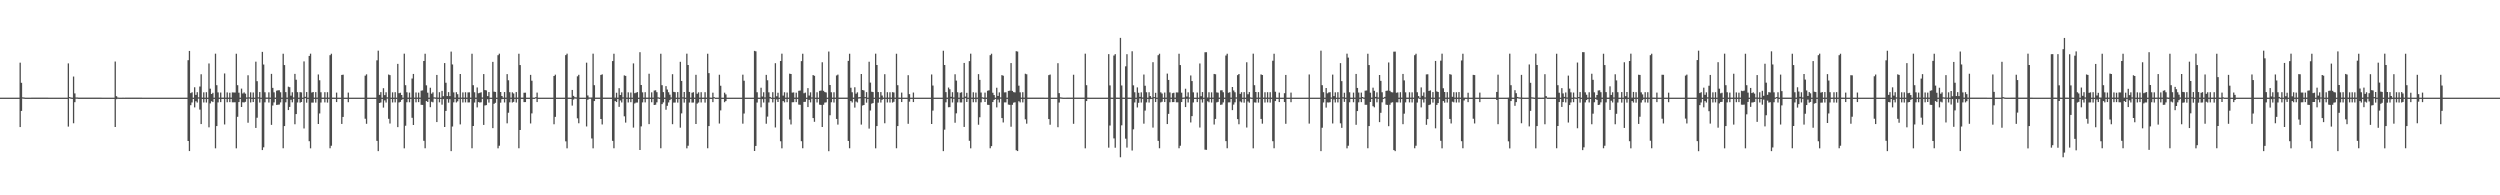 <?xml version="1.0" encoding="UTF-8"?>
<svg xmlns="http://www.w3.org/2000/svg" width="1920" height="150">
  <path d="M0 75.000h1v1.000H0zM1 75.000h1v1.000H1zM2 75.000h1v1.000H2zM3 75.000h1v1.000H3zM4 75.000h1v1.000H4zM5 75.000h1v1.000H5zM6 75.000h1v1.000H6zM7 75.000h1v1.000H7zM8 75.000h1v1.000H8zM9 75.000h1v1.000H9zM10 75.000h1v1.000H10zM11 75.000h1v1.000H11zM12 75.000h1v1.000H12zM13 75.000h1v1.000H13zM14 75.000h1v1.000H14zM15 48.135h1v49.452H15zM16 63.616h1v21.582H16zM17 74.750h1v1.000H17zM18 74.861h1v1.000H18zM19 74.989h1v1.000H19zM20 74.986h1v1.000H20zM21 74.985h1v1.000H21zM22 74.985h1v1.000H22zM23 74.984h1v1.000H23zM24 74.983h1v1.000H24zM25 74.982h1v1.000H25zM26 74.981h1v1.000H26zM27 74.981h1v1.000H27zM28 74.981h1v1.000H28zM29 74.979h1v1.000H29zM30 74.982h1v1.000H30zM31 74.981h1v1.000H31zM32 74.975h1v1.000H32zM33 74.981h1v1.000H33zM34 74.979h1v1.000H34zM35 74.980h1v1.000H35zM36 74.979h1v1.000H36zM37 75.000h1v1.000H37zM38 75.000h1v1.000H38zM39 75.000h1v1.000H39zM40 75.000h1v1.000H40zM41 75.000h1v1.000H41zM42 75.000h1v1.000H42zM43 75.000h1v1.000H43zM44 75.000h1v1.000H44zM45 75.000h1v1.000H45zM46 75.000h1v1.000H46zM47 75.000h1v1.000H47zM48 75.000h1v1.000H48zM49 75.000h1v1.000H49zM50 75.000h1v1.000H50zM51 75.000h1v1.000H51zM52 48.688h1v48.530H52zM53 74.530h1v1.000H53zM54 74.859h1v1.000H54zM55 74.989h1v1.000H55zM56 58.785h1v35.888H56zM57 71.745h1v6.753H57zM58 74.838h1v1.000H58zM59 74.872h1v1.000H59zM60 74.983h1v1.000H60zM61 74.980h1v1.000H61zM62 74.978h1v1.000H62zM63 74.977h1v1.000H63zM64 74.981h1v1.000H64zM65 74.969h1v1.000H65zM66 74.975h1v1.000H66zM67 74.978h1v1.000H67zM68 74.971h1v1.000H68zM69 74.971h1v1.000H69zM70 74.973h1v1.000H70zM71 74.974h1v1.000H71zM72 74.971h1v1.000H72zM73 74.983h1v1.000H73zM74 74.981h1v1.000H74zM75 74.981h1v1.000H75zM76 74.982h1v1.000H76zM77 74.982h1v1.000H77zM78 75.000h1v1.000H78zM79 75.000h1v1.000H79zM80 75.000h1v1.000H80zM81 75.000h1v1.000H81zM82 75.000h1v1.000H82zM83 75.000h1v1.000H83zM84 75.000h1v1.000H84zM85 75.000h1v1.000H85zM86 75.000h1v1.000H86zM87 75.000h1v1.000H87zM88 47.251h1v50.308H88zM89 73.900h1v2.296H89zM90 74.857h1v1.000H90zM91 74.988h1v1.000H91zM92 74.987h1v1.000H92zM93 74.986h1v1.000H93zM94 74.983h1v1.000H94zM95 74.985h1v1.000H95zM96 74.982h1v1.000H96zM97 74.981h1v1.000H97zM98 74.980h1v1.000H98zM99 74.981h1v1.000H99zM100 74.981h1v1.000H100zM101 74.979h1v1.000H101zM102 74.981h1v1.000H102zM103 74.981h1v1.000H103zM104 74.973h1v1.000H104zM105 74.978h1v1.000H105zM106 74.979h1v1.000H106zM107 74.980h1v1.000H107zM108 74.976h1v1.000H108zM109 75.000h1v1.000H109zM110 75.000h1v1.000H110zM111 75.000h1v1.000H111zM112 75.000h1v1.000H112zM113 75.000h1v1.000H113zM114 75.000h1v1.000H114zM115 75.000h1v1.000H115zM116 75.000h1v1.000H116zM117 75.000h1v1.000H117zM118 75.000h1v1.000H118zM119 75.000h1v1.000H119zM120 75.000h1v1.000H120zM121 75.000h1v1.000H121zM122 75.000h1v1.000H122zM123 75.000h1v1.000H123zM124 75.000h1v1.000H124zM125 75.000h1v1.000H125zM126 75.000h1v1.000H126zM127 75.000h1v1.000H127zM128 75.000h1v1.000H128zM129 75.000h1v1.000H129zM130 75.000h1v1.000H130zM131 75.000h1v1.000H131zM132 75.000h1v1.000H132zM133 75.000h1v1.000H133zM134 75.000h1v1.000H134zM135 75.000h1v1.000H135zM136 75.000h1v1.000H136zM137 75.000h1v1.000H137zM138 75.000h1v1.000H138zM139 75.000h1v1.000H139zM140 75.000h1v1.000H140zM141 75.000h1v1.000H141zM142 75.000h1v1.000H142zM143 75.000h1v1.000H143zM144 46.256h1v62.054H144zM145 39.106h1v76.914H145zM146 71.518h1v9.265H146zM147 70.870h1v7.844H147zM148 74.995h1v1.000H148zM149 66.995h1v15.505H149zM150 72.875h1v4.874H150zM151 70.823h1v7.913H151zM152 74.768h1v1.000H152zM153 66.464h1v17.685H153zM154 57.012h1v38.268H154zM155 74.981h1v1.000H155zM156 70.888h1v7.783H156zM157 74.998h1v1.000H157zM158 70.833h1v7.899H158zM159 74.998h1v1.000H159zM160 48.755h1v49.041H160zM161 68.106h1v11.294H161zM162 72.169h1v5.607H162zM163 71.280h1v7.091H163zM164 74.989h1v1.000H164zM165 41.225h1v72.696H165zM166 65.449h1v31.357H166zM167 70.956h1v7.691H167zM168 74.975h1v1.000H168zM169 71.044h1v7.390H169zM170 74.981h1v1.000H170zM171 74.982h1v1.000H171zM172 56.415h1v39.186H172zM173 74.981h1v1.000H173zM174 70.955h1v7.564H174zM175 74.981h1v1.000H175zM176 71.218h1v7.229H176zM177 74.980h1v1.000H177zM178 70.967h1v7.605H178zM179 71.032h1v7.577H179zM180 71.054h1v7.493H180zM181 41.248h1v72.649H181zM182 65.447h1v24.257H182zM183 71.155h1v7.215H183zM184 74.990h1v1.000H184zM185 68.062h1v14.115H185zM186 71.768h1v6.796H186zM187 70.950h1v7.742H187zM188 71.931h1v6.260H188zM189 74.876h1v1.000H189zM190 57.812h1v36.435H190zM191 74.728h1v1.000H191zM192 70.910h1v7.801H192zM193 74.998h1v1.000H193zM194 71.038h1v7.366H194zM195 74.998h1v1.000H195zM196 47.364h1v50.890H196zM197 62.355h1v28.069H197zM198 74.746h1v1.000H198zM199 70.699h1v8.028H199zM200 74.988h1v1.000H200zM201 39.826h1v75.437H201zM202 49.538h1v63.619H202zM203 70.878h1v7.702H203zM204 74.918h1v1.000H204zM205 74.911h1v1.000H205zM206 70.898h1v7.837H206zM207 74.977h1v1.000H207zM208 56.734h1v39.164H208zM209 67.465h1v13.596H209zM210 70.935h1v7.690H210zM211 74.971h1v1.000H211zM212 69.628h1v10.944H212zM213 69.344h1v11.102H213zM214 69.334h1v10.951H214zM215 70.859h1v7.781H215zM216 74.976h1v1.000H216zM217 41.254h1v72.629H217zM218 49.947h1v46.853H218zM219 70.775h1v7.816H219zM220 74.969h1v1.000H220zM221 66.543h1v17.987H221zM222 66.964h1v15.183H222zM223 73.478h1v3.125H223zM224 70.857h1v7.734H224zM225 74.865h1v1.000H225zM226 56.713h1v38.722H226zM227 61.253h1v26.335H227zM228 70.794h1v7.875H228zM229 74.998h1v1.000H229zM230 70.776h1v8.074H230zM231 70.967h1v7.392H231zM232 74.998h1v1.000H232zM233 47.173h1v51.485H233zM234 74.354h1v1.117H234zM235 70.731h1v8.133H235zM236 74.988h1v1.000H236zM237 42.948h1v65.485H237zM238 41.233h1v72.678H238zM239 71.048h1v7.773H239zM240 70.666h1v8.134H240zM241 74.982h1v1.000H241zM242 70.758h1v8.050H242zM243 74.979h1v1.000H243zM244 57.200h1v38.056H244zM245 61.643h1v25.483H245zM246 70.882h1v7.860H246zM247 74.980h1v1.000H247zM248 74.980h1v1.000H248zM249 70.814h1v7.824H249zM250 74.980h1v1.000H250zM251 70.818h1v8.004H251zM252 74.977h1v1.000H252zM253 42.399h1v71.476H253zM254 41.255h1v70.668H254zM255 74.972h1v1.000H255zM256 74.976h1v1.000H256zM257 75.000h1v1.000H257zM258 71.118h1v7.261H258zM259 75.000h1v1.000H259zM260 75.000h1v1.000H260zM261 74.999h1v1.000H261zM262 57.526h1v37.680H262zM263 57.357h1v32.449H263zM264 74.998h1v1.000H264zM265 74.998h1v1.000H265zM266 74.998h1v1.000H266zM267 71.100h1v7.369H267zM268 74.998h1v1.000H268zM269 74.998h1v1.000H269zM270 74.998h1v1.000H270zM271 74.998h1v1.000H271zM272 74.998h1v1.000H272zM273 74.998h1v1.000H273zM274 75.000h1v1.000H274zM275 75.000h1v1.000H275zM276 75.000h1v1.000H276zM277 75.000h1v1.000H277zM278 75.000h1v1.000H278zM279 75.000h1v1.000H279zM280 58.106h1v33.095H280zM281 57.107h1v37.970H281zM282 74.998h1v1.000H282zM283 74.998h1v1.000H283zM284 74.998h1v1.000H284zM285 74.998h1v1.000H285zM286 74.998h1v1.000H286zM287 74.998h1v1.000H287zM288 74.998h1v1.000H288zM289 46.321h1v61.868H289zM290 38.912h1v77.168H290zM291 72.879h1v6.232H291zM292 70.782h1v7.894H292zM293 74.997h1v1.000H293zM294 67.722h1v14.912H294zM295 73.038h1v4.071H295zM296 70.851h1v7.909H296zM297 74.772h1v1.000H297zM298 57.222h1v34.002H298zM299 57.684h1v37.174H299zM300 74.987h1v1.000H300zM301 70.889h1v7.818H301zM302 74.998h1v1.000H302zM303 70.802h1v7.822H303zM304 74.998h1v1.000H304zM305 49.053h1v48.594H305zM306 71.583h1v7.086H306zM307 71.224h1v7.024H307zM308 72.947h1v3.753H308zM309 74.988h1v1.000H309zM310 41.223h1v72.702H310zM311 65.443h1v31.107H311zM312 70.855h1v7.710H312zM313 74.976h1v1.000H313zM314 71.132h1v7.393H314zM315 74.981h1v1.000H315zM316 60.339h1v30.154H316zM317 56.799h1v39.180H317zM318 74.979h1v1.000H318zM319 71.022h1v7.553H319zM320 74.981h1v1.000H320zM321 71.140h1v7.294H321zM322 74.979h1v1.000H322zM323 69.654h1v10.830H323zM324 69.440h1v11.131H324zM325 46.842h1v61.275H325zM326 41.250h1v72.636H326zM327 65.527h1v12.076H327zM328 71.150h1v7.160H328zM329 74.993h1v1.000H329zM330 67.401h1v14.910H330zM331 71.945h1v6.209H331zM332 70.905h1v7.682H332zM333 74.736h1v1.000H333zM334 74.865h1v1.000H334zM335 57.573h1v36.177H335zM336 74.973h1v1.000H336zM337 70.833h1v7.776H337zM338 74.998h1v1.000H338zM339 69.788h1v10.596H339zM340 73.901h1v2.224H340zM341 48.416h1v49.141H341zM342 63.533h1v21.665H342zM343 73.759h1v2.342H343zM344 70.763h1v8.073H344zM345 73.812h1v2.371H345zM346 39.619h1v76.464H346zM347 49.517h1v47.668H347zM348 70.939h1v7.673H348zM349 74.969h1v1.000H349zM350 70.817h1v7.901H350zM351 72.345h1v5.457H351zM352 74.979h1v1.000H352zM353 56.821h1v38.736H353zM354 74.938h1v1.000H354zM355 70.943h1v7.729H355zM356 74.971h1v1.000H356zM357 70.854h1v7.777H357zM358 74.972h1v1.000H358zM359 70.949h1v7.766H359zM360 70.912h1v7.723H360zM361 74.975h1v1.000H361zM362 41.252h1v72.621H362zM363 65.452h1v31.335H363zM364 70.867h1v7.857H364zM365 74.972h1v1.000H365zM366 67.174h1v15.289H366zM367 71.650h1v6.732H367zM368 71.292h1v7.435H368zM369 70.866h1v7.671H369zM370 74.861h1v1.000H370zM371 56.906h1v39.027H371zM372 69.184h1v11.829H372zM373 69.446h1v11.275H373zM374 73.836h1v2.383H374zM375 70.686h1v8.125H375zM376 74.997h1v1.000H376zM377 74.997h1v1.000H377zM378 47.514h1v50.878H378zM379 70.392h1v9.321H379zM380 70.624h1v8.350H380zM381 74.984h1v1.000H381zM382 42.403h1v71.492H382zM383 41.240h1v70.703H383zM384 70.671h1v8.183H384zM385 73.726h1v2.467H385zM386 74.983h1v1.000H386zM387 70.730h1v7.964H387zM388 74.979h1v1.000H388zM389 56.912h1v37.820H389zM390 61.650h1v24.924H390zM391 70.794h1v7.809H391zM392 74.979h1v1.000H392zM393 70.895h1v7.853H393zM394 71.797h1v6.462H394zM395 74.979h1v1.000H395zM396 70.710h1v8.035H396zM397 74.979h1v1.000H397zM398 41.255h1v72.631H398zM399 49.948h1v49.907H399zM400 74.972h1v1.000H400zM401 74.980h1v1.000H401zM402 71.224h1v7.207H402zM403 71.185h1v7.218H403zM404 75.000h1v1.000H404zM405 74.999h1v1.000H405zM406 74.999h1v1.000H406zM407 57.490h1v37.325H407zM408 62.025h1v25.042H408zM409 74.998h1v1.000H409zM410 74.998h1v1.000H410zM411 74.591h1v1.000H411zM412 71.094h1v7.313H412zM413 74.998h1v1.000H413zM414 74.998h1v1.000H414zM415 74.998h1v1.000H415zM416 74.998h1v1.000H416zM417 74.998h1v1.000H417zM418 75.000h1v1.000H418zM419 75.000h1v1.000H419zM420 75.000h1v1.000H420zM421 75.000h1v1.000H421zM422 75.000h1v1.000H422zM423 75.000h1v1.000H423zM424 75.000h1v1.000H424zM425 58.385h1v37.056H425zM426 57.346h1v32.409H426zM427 74.998h1v1.000H427zM428 74.998h1v1.000H428zM429 74.998h1v1.000H429zM430 74.998h1v1.000H430zM431 74.998h1v1.000H431zM432 74.998h1v1.000H432zM433 74.998h1v1.000H433zM434 42.325h1v66.210H434zM435 41.211h1v72.730H435zM436 74.972h1v1.000H436zM437 74.974h1v1.000H437zM438 74.999h1v1.000H438zM439 69.093h1v11.991H439zM440 73.645h1v2.809H440zM441 74.665h1v1.000H441zM442 74.825h1v1.000H442zM443 58.622h1v32.278H443zM444 57.472h1v37.187H444zM445 74.988h1v1.000H445zM446 74.995h1v1.000H446zM447 74.998h1v1.000H447zM448 74.998h1v1.000H448zM449 74.998h1v1.000H449zM450 48.105h1v49.010H450zM451 73.292h1v3.284H451zM452 74.858h1v1.000H452zM453 74.883h1v1.000H453zM454 74.864h1v31.498H454zM455 41.219h1v72.716H455zM456 65.442h1v12.171H456zM457 74.958h1v1.000H457zM458 74.982h1v1.000H458zM459 74.981h1v1.000H459zM460 74.980h1v1.000H460zM461 57.564h1v33.831H461zM462 57.067h1v38.527H462zM463 74.981h1v1.000H463zM464 74.981h1v1.000H464zM465 74.982h1v1.000H465zM466 74.976h1v1.000H466zM467 74.980h1v1.000H467zM468 74.979h1v1.000H468zM469 74.978h1v1.000H469zM470 46.890h1v61.306H470zM471 41.248h1v72.640H471zM472 74.973h1v2.634H472zM473 71.200h1v7.193H473zM474 74.996h1v1.000H474zM475 67.719h1v14.355H475zM476 72.963h1v4.204H476zM477 70.920h1v7.775H477zM478 74.767h1v1.000H478zM479 57.924h1v31.396H479zM480 58.264h1v35.902H480zM481 74.983h1v1.000H481zM482 70.934h1v7.774H482zM483 74.998h1v1.000H483zM484 71.041h1v7.430H484zM485 74.998h1v1.000H485zM486 48.674h1v49.316H486zM487 71.555h1v7.904H487zM488 71.176h1v7.639H488zM489 70.725h1v8.016H489zM490 74.987h1v1.000H490zM491 40.075h1v75.147H491zM492 65.260h1v31.817H492zM493 70.912h1v7.706H493zM494 74.977h1v1.000H494zM495 70.817h1v7.837H495zM496 74.981h1v1.000H496zM497 74.975h1v1.000H497zM498 56.608h1v38.708H498zM499 74.977h1v1.000H499zM500 70.889h1v7.675H500zM501 74.976h1v1.000H501zM502 69.542h1v11.116H502zM503 69.329h1v11.120H503zM504 70.825h1v7.779H504zM505 74.741h1v1.000H505zM506 74.974h1v1.000H506zM507 41.251h1v72.625H507zM508 65.450h1v14.530H508zM509 70.766h1v7.874H509zM510 74.976h1v1.000H510zM511 66.157h1v18.119H511zM512 68.742h1v12.528H512zM513 70.864h1v7.832H513zM514 72.720h1v4.134H514zM515 74.872h1v1.000H515zM516 56.994h1v38.411H516zM517 70.559h1v8.248H517zM518 70.816h1v7.906H518zM519 74.998h1v1.000H519zM520 70.706h1v8.077H520zM521 74.997h1v1.000H521zM522 47.455h1v50.579H522zM523 62.137h1v24.957H523zM524 74.744h1v1.000H524zM525 70.677h1v8.115H525zM526 74.988h1v1.000H526zM527 41.235h1v72.673H527zM528 49.936h1v62.002H528zM529 70.613h1v8.107H529zM530 74.968h1v1.000H530zM531 71.236h1v7.582H531zM532 70.818h1v7.933H532zM533 74.980h1v1.000H533zM534 57.427h1v37.792H534zM535 71.995h1v7.553H535zM536 70.901h1v7.840H536zM537 74.981h1v1.000H537zM538 70.801h1v7.884H538zM539 74.974h1v1.000H539zM540 74.978h1v1.000H540zM541 70.823h1v7.987H541zM542 74.980h1v1.000H542zM543 41.256h1v72.620H543zM544 56.156h1v40.642H544zM545 74.972h1v1.000H545zM546 74.984h1v1.000H546zM547 71.157h1v7.289H547zM548 74.595h1v1.000H548zM549 75.000h1v1.000H549zM550 75.000h1v1.000H550zM551 75.000h1v1.000H551zM552 57.415h1v37.447H552zM553 65.826h1v18.937H553zM554 74.998h1v1.000H554zM555 74.998h1v1.000H555zM556 71.146h1v7.347H556zM557 72.511h1v5.115H557zM558 74.998h1v1.000H558zM559 74.998h1v1.000H559zM560 74.998h1v1.000H560zM561 74.998h1v1.000H561zM562 74.998h1v1.000H562zM563 75.000h1v1.000H563zM564 75.000h1v1.000H564zM565 75.000h1v1.000H565zM566 75.000h1v1.000H566zM567 75.000h1v1.000H567zM568 75.000h1v1.000H568zM569 75.000h1v1.000H569zM570 57.361h1v37.624H570zM571 62.001h1v25.198H571zM572 74.998h1v1.000H572zM573 74.998h1v1.000H573zM574 74.998h1v1.000H574zM575 74.998h1v1.000H575zM576 74.999h1v1.000H576zM577 74.998h1v1.000H577zM578 74.998h1v1.000H578zM579 39.073h1v76.891H579zM580 39.438h1v72.614H580zM581 70.854h1v7.865H581zM582 74.977h1v1.000H582zM583 75.000h1v1.000H583zM584 67.357h1v15.085H584zM585 74.136h1v2.015H585zM586 70.852h1v7.920H586zM587 74.820h1v1.000H587zM588 57.486h1v37.523H588zM589 61.625h1v27.926H589zM590 70.935h1v7.779H590zM591 74.437h1v1.183H591zM592 74.998h1v1.000H592zM593 70.795h1v7.866H593zM594 74.998h1v1.000H594zM595 48.531h1v49.372H595zM596 73.918h1v2.400H596zM597 71.236h1v7.101H597zM598 74.989h1v1.000H598zM599 46.846h1v61.636H599zM600 41.230h1v72.693H600zM601 73.414h1v4.192H601zM602 70.878h1v7.739H602zM603 74.983h1v1.000H603zM604 71.075h1v7.392H604zM605 74.979h1v1.000H605zM606 56.552h1v35.233H606zM607 56.842h1v38.751H607zM608 71.116h1v7.405H608zM609 70.973h1v7.514H609zM610 74.982h1v1.000H610zM611 71.184h1v7.275H611zM612 74.981h1v1.000H612zM613 69.724h1v10.629H613zM614 69.508h1v10.999H614zM615 46.936h1v61.481H615zM616 41.251h1v72.636H616zM617 71.625h1v6.668H617zM618 71.133h1v7.067H618zM619 74.997h1v1.000H619zM620 67.680h1v14.560H620zM621 73.393h1v3.326H621zM622 70.896h1v7.747H622zM623 74.799h1v1.000H623zM624 57.660h1v33.000H624zM625 58.219h1v35.330H625zM626 74.986h1v1.000H626zM627 70.845h1v7.825H627zM628 74.998h1v1.000H628zM629 69.762h1v10.605H629zM630 69.548h1v11.042H630zM631 47.833h1v49.691H631zM632 69.722h1v10.698H632zM633 70.730h1v8.049H633zM634 71.016h1v7.583H634zM635 74.988h1v1.000H635zM636 39.594h1v76.514H636zM637 65.261h1v23.270H637zM638 70.885h1v7.654H638zM639 74.977h1v1.000H639zM640 70.865h1v7.875H640zM641 74.980h1v1.000H641zM642 57.953h1v33.378H642zM643 57.313h1v38.365H643zM644 74.979h1v1.000H644zM645 74.968h1v1.000H645zM646 74.976h1v1.000H646zM647 74.975h1v1.000H647zM648 74.973h1v1.000H648zM649 74.973h1v1.000H649zM650 74.975h1v1.000H650zM651 46.729h1v61.517H651zM652 41.251h1v72.615H652zM653 67.399h1v10.210H653zM654 70.840h1v7.847H654zM655 74.979h1v1.000H655zM656 67.005h1v15.615H656zM657 71.941h1v6.044H657zM658 70.909h1v7.783H658zM659 74.724h1v1.000H659zM660 74.563h1v1.000H660zM661 56.820h1v38.871H661zM662 69.128h1v11.916H662zM663 69.473h1v11.165H663zM664 74.540h1v1.000H664zM665 70.758h1v8.097H665zM666 74.997h1v1.000H666zM667 47.415h1v51.328H667zM668 63.442h1v21.427H668zM669 70.471h1v9.150H669zM670 70.701h1v8.436H670zM671 74.988h1v1.000H671zM672 41.234h1v72.663H672zM673 49.944h1v46.856H673zM674 70.720h1v8.141H674zM675 74.970h1v1.000H675zM676 70.721h1v8.013H676zM677 73.355h1v3.235H677zM678 74.980h1v1.000H678zM679 56.988h1v37.659H679zM680 74.979h1v1.000H680zM681 70.814h1v7.892H681zM682 74.981h1v1.000H682zM683 70.884h1v7.842H683zM684 74.979h1v1.000H684zM685 70.734h1v8.063H685zM686 70.993h1v7.213H686zM687 74.980h1v1.000H687zM688 41.253h1v72.620H688zM689 65.453h1v31.341H689zM690 74.972h1v1.000H690zM691 74.989h1v1.000H691zM692 71.138h1v7.240H692zM693 74.999h1v1.000H693zM694 75.000h1v1.000H694zM695 74.999h1v1.000H695zM696 74.999h1v1.000H696zM697 57.729h1v37.351H697zM698 72.273h1v5.815H698zM699 74.998h1v1.000H699zM700 74.998h1v1.000H700zM701 71.078h1v7.312H701zM702 74.998h1v1.000H702zM703 74.998h1v1.000H703zM704 74.998h1v1.000H704zM705 74.998h1v1.000H705zM706 74.998h1v1.000H706zM707 74.998h1v1.000H707zM708 75.000h1v1.000H708zM709 75.000h1v1.000H709zM710 75.000h1v1.000H710zM711 75.000h1v1.000H711zM712 75.000h1v1.000H712zM713 75.000h1v1.000H713zM714 75.000h1v1.000H714zM715 57.207h1v38.014H715zM716 65.709h1v19.231H716zM717 74.998h1v1.000H717zM718 74.998h1v1.000H718zM719 74.998h1v1.000H719zM720 74.998h1v1.000H720zM721 74.998h1v1.000H721zM722 74.998h1v1.000H722zM723 74.998h1v1.000H723zM724 38.986h1v77.099H724zM725 49.927h1v49.643H725zM726 70.773h1v7.805H726zM727 74.980h1v1.000H727zM728 67.220h1v15.141H728zM729 68.558h1v13.698H729zM730 74.351h1v1.277H730zM731 70.811h1v7.882H731zM732 74.865h1v1.000H732zM733 57.053h1v37.207H733zM734 61.916h1v25.139H734zM735 70.837h1v7.814H735zM736 74.998h1v1.000H736zM737 71.231h1v7.484H737zM738 70.866h1v7.821H738zM739 74.998h1v1.000H739zM740 48.323h1v49.173H740zM741 74.213h1v1.257H741zM742 71.269h1v7.068H742zM743 74.988h1v1.000H743zM744 46.944h1v61.187H744zM745 41.229h1v72.693H745zM746 74.958h1v1.036H746zM747 70.871h1v7.688H747zM748 74.984h1v1.000H748zM749 71.119h1v7.416H749zM750 74.981h1v1.000H750zM751 56.932h1v38.883H751zM752 61.362h1v28.723H752zM753 71.058h1v7.547H753zM754 74.744h1v1.000H754zM755 74.982h1v1.000H755zM756 71.121h1v7.235H756zM757 74.981h1v1.000H757zM758 69.683h1v10.807H758zM759 69.370h1v11.239H759zM760 42.396h1v71.497H760zM761 41.250h1v70.956H761zM762 71.223h1v7.157H762zM763 73.022h1v3.677H763zM764 74.999h1v1.000H764zM765 67.368h1v15.100H765zM766 73.666h1v2.847H766zM767 70.971h1v7.698H767zM768 74.818h1v1.000H768zM769 57.721h1v32.946H769zM770 58.153h1v35.878H770zM771 70.977h1v7.666H771zM772 70.866h1v7.751H772zM773 74.998h1v1.000H773zM774 69.854h1v10.481H774zM775 69.653h1v10.892H775zM776 48.429h1v48.914H776zM777 69.782h1v10.686H777zM778 70.771h1v8.068H778zM779 70.963h1v7.596H779zM780 39.327h1v76.080H780zM781 39.595h1v76.439H781zM782 65.790h1v11.990H782zM783 70.930h1v7.708H783zM784 74.981h1v1.000H784zM785 70.796h1v7.836H785zM786 74.979h1v1.000H786zM787 56.625h1v35.022H787zM788 57.061h1v37.918H788zM789 74.977h1v1.000H789zM790 74.976h1v1.000H790zM791 74.973h1v1.000H791zM792 74.973h1v1.000H792zM793 74.972h1v1.000H793zM794 74.972h1v1.000H794zM795 74.977h1v1.000H795zM796 74.969h1v1.000H796zM797 74.978h1v1.000H797zM798 74.981h1v1.000H798zM799 74.981h1v1.000H799zM800 74.981h1v1.000H800zM801 74.982h1v1.000H801zM802 75.000h1v1.000H802zM803 75.000h1v1.000H803zM804 75.000h1v1.000H804zM805 57.712h1v33.732H805zM806 57.264h1v38.552H806zM807 74.998h1v1.000H807zM808 74.998h1v1.000H808zM809 74.998h1v1.000H809zM810 74.998h1v1.000H810zM811 74.998h1v1.000H811zM812 48.518h1v49.196H812zM813 71.525h1v7.206H813zM814 74.762h1v1.000H814zM815 74.857h1v1.000H815zM816 74.987h1v1.000H816zM817 74.986h1v1.000H817zM818 74.985h1v1.000H818zM819 74.983h1v1.000H819zM820 74.982h1v1.000H820zM821 74.983h1v1.000H821zM822 74.982h1v1.000H822zM823 74.958h1v1.000H823zM824 57.371h1v37.714H824zM825 74.979h1v1.000H825zM826 74.980h1v1.000H826zM827 74.980h1v1.000H827zM828 74.973h1v1.000H828zM829 74.978h1v1.000H829zM830 74.979h1v1.000H830zM831 74.980h1v1.000H831zM832 74.981h1v1.000H832zM833 41.207h1v72.736H833zM834 65.439h1v12.167H834zM835 74.972h1v1.000H835zM836 74.992h1v1.000H836zM837 75.000h1v1.000H837zM838 75.000h1v1.000H838zM839 75.000h1v1.000H839zM840 75.000h1v1.000H840zM841 75.000h1v1.000H841zM842 75.000h1v1.000H842zM843 75.000h1v1.000H843zM844 75.000h1v1.000H844zM845 75.000h1v1.000H845zM846 75.000h1v1.000H846zM847 75.000h1v1.000H847zM848 75.000h1v1.000H848zM849 75.000h1v1.000H849zM850 75.000h1v1.000H850zM851 41.563h1v71.831H851zM852 65.591h1v30.796H852zM853 74.973h1v1.000H853zM854 74.989h1v1.000H854zM855 42.675h1v63.617H855zM856 41.574h1v71.875H856zM857 74.973h1v1.000H857zM858 74.974h1v1.000H858zM859 74.999h1v1.000H859zM860 29.089h1v91.693H860zM861 65.612h1v30.667H861zM862 74.972h1v1.000H862zM863 74.987h1v1.000H863zM864 50.928h1v55.589H864zM865 41.650h1v71.728H865zM866 74.971h1v1.000H866zM867 74.972h1v1.000H867zM868 74.997h1v1.000H868zM869 39.351h1v76.256H869zM870 65.560h1v33.761H870zM871 70.871h1v7.841H871zM872 74.985h1v1.000H872zM873 67.122h1v15.405H873zM874 71.235h1v7.739H874zM875 74.403h1v1.216H875zM876 70.919h1v7.831H876zM877 74.868h1v1.000H877zM878 57.215h1v37.755H878zM879 65.840h1v19.104H879zM880 70.884h1v7.780H880zM881 74.998h1v1.000H881zM882 70.836h1v7.897H882zM883 73.789h1v2.363H883zM884 74.998h1v1.000H884zM885 47.745h1v50.270H885zM886 74.525h1v1.000H886zM887 71.273h1v7.093H887zM888 74.989h1v1.000H888zM889 42.406h1v65.803H889zM890 41.244h1v72.638H890zM891 70.926h1v7.717H891zM892 71.816h1v6.321H892zM893 74.984h1v1.000H893zM894 71.048h1v7.352H894zM895 74.980h1v1.000H895zM896 56.512h1v38.749H896zM897 61.404h1v26.058H897zM898 70.962h1v7.563H898zM899 74.981h1v1.000H899zM900 71.554h1v6.904H900zM901 71.211h1v7.194H901zM902 74.980h1v1.000H902zM903 70.956h1v7.635H903zM904 71.030h1v7.578H904zM905 41.263h1v72.602H905zM906 49.956h1v61.961H906zM907 71.158h1v7.214H907zM908 74.978h1v1.000H908zM909 74.871h1v1.000H909zM910 68.171h1v14.058H910zM911 74.142h1v1.789H911zM912 70.928h1v7.755H912zM913 74.838h1v1.000H913zM914 57.938h1v36.100H914zM915 62.252h1v26.955H915zM916 70.916h1v7.794H916zM917 74.997h1v1.000H917zM918 74.998h1v1.000H918zM919 71.048h1v7.374H919zM920 74.998h1v1.000H920zM921 48.725h1v49.236H921zM922 73.904h1v2.436H922zM923 70.699h1v8.034H923zM924 74.988h1v1.000H924zM925 40.161h1v74.763H925zM926 40.087h1v75.015H926zM927 74.861h1v2.917H927zM928 70.877h1v7.672H928zM929 74.986h1v1.000H929zM930 70.893h1v7.842H930zM931 74.980h1v1.000H931zM932 56.789h1v38.871H932zM933 57.026h1v34.323H933zM934 70.953h1v7.702H934zM935 71.188h1v7.048H935zM936 74.975h1v1.000H936zM937 69.371h1v11.155H937zM938 69.346h1v10.954H938zM939 70.862h1v7.767H939zM940 74.973h1v1.000H940zM941 42.632h1v65.755H941zM942 41.255h1v72.628H942zM943 71.203h1v7.424H943zM944 70.788h1v7.828H944zM945 74.982h1v1.000H945zM946 66.801h1v17.787H946zM947 69.477h1v10.837H947zM948 70.853h1v7.750H948zM949 74.786h1v1.000H949zM950 57.697h1v33.784H950zM951 56.843h1v38.571H951zM952 72.112h1v5.824H952zM953 70.793h1v7.845H953zM954 74.998h1v1.000H954zM955 70.778h1v8.069H955zM956 74.998h1v1.000H956zM957 47.822h1v50.099H957zM958 72.384h1v5.528H958zM959 70.712h1v8.153H959zM960 74.810h1v1.000H960zM961 74.988h1v1.000H961zM962 41.240h1v72.658H962zM963 65.438h1v13.203H963zM964 70.661h1v8.155H964zM965 74.980h1v1.000H965zM966 70.761h1v8.049H966zM967 74.979h1v1.000H967zM968 57.158h1v34.168H968zM969 57.606h1v37.392H969zM970 74.978h1v1.000H970zM971 70.852h1v7.889H971zM972 74.980h1v1.000H972zM973 70.810h1v7.821H973zM974 74.979h1v1.000H974zM975 70.787h1v8.031H975zM976 74.978h1v1.000H976zM977 46.659h1v61.792H977zM978 41.253h1v72.630H978zM979 70.474h1v7.133H979zM980 74.972h1v1.000H980zM981 74.995h1v1.000H981zM982 71.119h1v7.265H982zM983 74.999h1v1.000H983zM984 75.000h1v1.000H984zM985 75.000h1v1.000H985zM986 71.558h1v6.843H986zM987 57.525h1v37.579H987zM988 74.999h1v1.000H988zM989 74.998h1v1.000H989zM990 74.998h1v1.000H990zM991 71.101h1v7.370H991zM992 74.998h1v1.000H992zM993 74.998h1v1.000H993zM994 74.998h1v1.000H994zM995 74.998h1v1.000H995zM996 74.998h1v1.000H996zM997 74.998h1v1.000H997zM998 75.000h1v1.000H998zM999 75.000h1v1.000H999zM1000 75.000h1v1.000H1000zM1001 75.000h1v1.000H1001zM1002 75.000h1v1.000H1002zM1003 75.000h1v1.000H1003zM1004 75.000h1v1.000H1004zM1005 57.208h1v37.719H1005zM1006 74.995h1v1.000H1006zM1007 74.998h1v1.000H1007zM1008 74.998h1v1.000H1008zM1009 74.998h1v1.000H1009zM1010 74.998h1v1.000H1010zM1011 74.998h1v1.000H1011zM1012 74.998h1v1.000H1012zM1013 74.998h1v1.000H1013zM1014 38.917h1v77.164H1014zM1015 65.438h1v32.680H1015zM1016 70.785h1v7.895H1016zM1017 74.989h1v1.000H1017zM1018 67.578h1v15.047H1018zM1019 71.678h1v6.982H1019zM1020 70.957h1v7.788H1020zM1021 70.832h1v7.675H1021zM1022 74.870h1v1.000H1022zM1023 57.283h1v37.515H1023zM1024 73.811h1v2.534H1024zM1025 70.894h1v7.812H1025zM1026 74.998h1v1.000H1026zM1027 70.817h1v7.843H1027zM1028 74.998h1v1.000H1028zM1029 48.501h1v46.196H1029zM1030 62.293h1v35.928H1030zM1031 74.722h1v1.000H1031zM1032 71.227h1v7.027H1032zM1033 74.988h1v1.000H1033zM1034 41.229h1v72.692H1034zM1035 44.249h1v67.694H1035zM1036 70.854h1v7.680H1036zM1037 74.968h1v1.000H1037zM1038 74.984h1v1.000H1038zM1039 71.131h1v7.397H1039zM1040 74.981h1v1.000H1040zM1041 56.801h1v39.063H1041zM1042 67.524h1v17.792H1042zM1043 71.052h1v7.541H1043zM1044 74.980h1v1.000H1044zM1045 71.130h1v7.286H1045zM1046 74.489h1v1.106H1046zM1047 74.979h1v1.000H1047zM1048 69.653h1v10.827H1048zM1049 69.464h1v11.033H1049zM1050 41.244h1v72.641H1050zM1051 49.949h1v46.852H1051zM1052 71.166h1v7.172H1052zM1053 74.981h1v1.000H1053zM1054 67.340h1v14.238H1054zM1055 69.749h1v12.678H1055zM1056 74.382h1v1.217H1056zM1057 70.900h1v7.671H1057zM1058 74.866h1v1.000H1058zM1059 57.615h1v36.201H1059zM1060 62.087h1v24.533H1060zM1061 70.837h1v7.737H1061zM1062 74.998h1v1.000H1062zM1063 74.396h1v1.168H1063zM1064 69.785h1v10.601H1064zM1065 69.577h1v11.026H1065zM1066 47.985h1v48.949H1066zM1067 69.720h1v10.735H1067zM1068 70.748h1v8.090H1068zM1069 70.960h1v7.584H1069zM1070 39.687h1v75.548H1070zM1071 39.610h1v76.470H1071zM1072 71.238h1v7.367H1072zM1073 70.947h1v7.680H1073zM1074 74.985h1v1.000H1074zM1075 70.828h1v7.902H1075zM1076 74.977h1v1.000H1076zM1077 56.758h1v38.615H1077zM1078 61.763h1v25.542H1078zM1079 70.918h1v7.747H1079zM1080 74.974h1v1.000H1080zM1081 74.977h1v1.000H1081zM1082 70.871h1v7.754H1082zM1083 74.972h1v1.000H1083zM1084 70.920h1v7.791H1084zM1085 74.974h1v1.000H1085zM1086 42.414h1v71.455H1086zM1087 41.252h1v70.672H1087zM1088 70.873h1v7.850H1088zM1089 73.789h1v1.812H1089zM1090 74.985h1v1.000H1090zM1091 67.144h1v15.331H1091zM1092 73.562h1v2.835H1092zM1093 70.976h1v7.750H1093zM1094 74.825h1v1.000H1094zM1095 57.147h1v38.713H1095zM1096 57.016h1v34.490H1096zM1097 69.857h1v10.856H1097zM1098 69.448h1v10.776H1098zM1099 74.967h1v1.000H1099zM1100 70.686h1v8.128H1100zM1101 74.998h1v1.000H1101zM1102 46.796h1v51.740H1102zM1103 70.217h1v10.392H1103zM1104 70.641h1v8.502H1104zM1105 74.844h1v1.000H1105zM1106 46.581h1v61.555H1106zM1107 41.238h1v72.656H1107zM1108 67.785h1v9.830H1108zM1109 70.668h1v8.195H1109zM1110 74.983h1v1.000H1110zM1111 70.743h1v7.988H1111zM1112 74.978h1v1.000H1112zM1113 56.941h1v34.411H1113zM1114 57.348h1v37.490H1114zM1115 74.326h1v3.757H1115zM1116 70.802h1v7.812H1116zM1117 74.981h1v1.000H1117zM1118 70.884h1v7.866H1118zM1119 74.980h1v1.000H1119zM1120 70.709h1v8.005H1120zM1121 74.978h1v1.000H1121zM1122 46.439h1v62.006H1122zM1123 41.257h1v72.620H1123zM1124 74.972h1v2.173H1124zM1125 74.972h1v1.000H1125zM1126 74.997h1v1.000H1126zM1127 71.215h1v7.230H1127zM1128 74.999h1v1.000H1128zM1129 74.999h1v1.000H1129zM1130 74.999h1v1.000H1130zM1131 57.518h1v33.677H1131zM1132 57.644h1v37.156H1132zM1133 74.998h1v1.000H1133zM1134 74.999h1v1.000H1134zM1135 74.998h1v1.000H1135zM1136 71.112h1v7.323H1136zM1137 74.998h1v1.000H1137zM1138 74.998h1v1.000H1138zM1139 74.998h1v1.000H1139zM1140 74.998h1v1.000H1140zM1141 74.998h1v1.000H1141zM1142 74.998h1v1.000H1142zM1143 75.000h1v1.000H1143zM1144 75.000h1v1.000H1144zM1145 75.000h1v1.000H1145zM1146 75.000h1v1.000H1146zM1147 75.000h1v1.000H1147zM1148 75.000h1v1.000H1148zM1149 70.608h1v6.133H1149zM1150 57.358h1v38.048H1150zM1151 74.999h1v1.000H1151zM1152 74.998h1v1.000H1152zM1153 74.998h1v1.000H1153zM1154 74.998h1v1.000H1154zM1155 74.998h1v1.000H1155zM1156 74.998h1v1.000H1156zM1157 74.998h1v1.000H1157zM1158 74.887h1v33.647H1158zM1159 41.213h1v72.744H1159zM1160 65.439h1v12.167H1160zM1161 74.972h1v1.000H1161zM1162 74.993h1v1.000H1162zM1163 69.268h1v11.990H1163zM1164 71.575h1v6.888H1164zM1165 74.446h1v1.060H1165zM1166 74.736h1v1.000H1166zM1167 74.871h1v1.000H1167zM1168 57.501h1v37.142H1168zM1169 74.975h1v1.000H1169zM1170 74.994h1v1.000H1170zM1171 74.998h1v1.000H1171zM1172 74.998h1v1.000H1172zM1173 74.999h1v1.000H1173zM1174 49.496h1v47.557H1174zM1175 63.582h1v21.560H1175zM1176 74.748h1v1.000H1176zM1177 74.861h1v1.000H1177zM1178 74.988h1v1.000H1178zM1179 41.225h1v72.712H1179zM1180 49.937h1v46.877H1180zM1181 74.958h1v1.000H1181zM1182 74.968h1v1.000H1182zM1183 74.984h1v1.000H1183zM1184 74.981h1v1.000H1184zM1185 74.980h1v1.000H1185zM1186 56.998h1v38.429H1186zM1187 73.829h1v1.775H1187zM1188 74.980h1v1.000H1188zM1189 74.981h1v1.000H1189zM1190 74.981h1v1.000H1190zM1191 74.976h1v1.000H1191zM1192 74.979h1v1.000H1192zM1193 74.979h1v1.000H1193zM1194 74.979h1v1.000H1194zM1195 41.247h1v72.633H1195zM1196 65.453h1v31.338H1196zM1197 71.205h1v7.189H1197zM1198 74.986h1v1.000H1198zM1199 67.696h1v14.408H1199zM1200 71.723h1v6.657H1200zM1201 74.393h1v1.250H1201zM1202 70.989h1v7.697H1202zM1203 74.869h1v1.000H1203zM1204 58.054h1v36.054H1204zM1205 68.067h1v12.610H1205zM1206 70.936h1v7.769H1206zM1207 74.998h1v1.000H1207zM1208 71.041h1v7.434H1208zM1209 74.753h1v1.000H1209zM1210 74.998h1v1.000H1210zM1211 48.031h1v50.485H1211zM1212 74.531h1v1.000H1212zM1213 70.710h1v8.086H1213zM1214 74.989h1v1.000H1214zM1215 40.045h1v75.255H1215zM1216 40.091h1v73.063H1216zM1217 70.911h1v7.713H1217zM1218 72.754h1v4.117H1218zM1219 74.983h1v1.000H1219zM1220 70.836h1v7.851H1220zM1221 74.978h1v1.000H1221zM1222 56.645h1v38.786H1222zM1223 61.292h1v25.989H1223zM1224 70.895h1v7.655H1224zM1225 74.972h1v1.000H1225zM1226 72.983h1v3.696H1226zM1227 69.475h1v11.143H1227zM1228 69.304h1v11.078H1228zM1229 70.823h1v7.743H1229zM1230 74.975h1v1.000H1230zM1231 41.248h1v72.628H1231zM1232 49.946h1v61.979H1232zM1233 70.767h1v7.879H1233zM1234 74.965h1v1.000H1234zM1235 74.959h1v1.000H1235zM1236 66.300h1v18.128H1236zM1237 72.908h1v4.434H1237zM1238 70.855h1v7.819H1238zM1239 74.843h1v1.000H1239zM1240 57.021h1v38.417H1240zM1241 61.757h1v25.660H1241zM1242 70.820h1v7.903H1242zM1243 74.997h1v1.000H1243zM1244 74.998h1v1.000H1244zM1245 70.731h1v8.080H1245zM1246 74.998h1v1.000H1246zM1247 47.818h1v50.441H1247zM1248 73.902h1v2.292H1248zM1249 70.679h1v8.124H1249zM1250 74.989h1v1.000H1250zM1251 46.829h1v61.587H1251zM1252 41.236h1v72.659H1252zM1253 74.958h1v2.650H1253zM1254 70.621h1v8.126H1254zM1255 74.981h1v1.000H1255zM1256 70.818h1v8.006H1256zM1257 74.980h1v1.000H1257zM1258 57.398h1v37.795H1258zM1259 57.569h1v32.094H1259zM1260 70.899h1v7.851H1260zM1261 72.478h1v4.432H1261zM1262 74.981h1v1.000H1262zM1263 70.799h1v7.858H1263zM1264 74.979h1v1.000H1264zM1265 70.812h1v7.988H1265zM1266 74.977h1v1.000H1266zM1267 42.411h1v65.655H1267zM1268 41.253h1v72.627H1268zM1269 74.972h1v1.000H1269zM1270 74.973h1v1.000H1270zM1271 74.999h1v1.000H1271zM1272 71.140h1v7.293H1272zM1273 74.999h1v1.000H1273zM1274 75.000h1v1.000H1274zM1275 75.000h1v1.000H1275zM1276 57.416h1v33.785H1276zM1277 57.422h1v37.408H1277zM1278 74.998h1v1.000H1278zM1279 74.998h1v1.000H1279zM1280 74.998h1v1.000H1280zM1281 71.150h1v7.343H1281zM1282 74.998h1v1.000H1282zM1283 74.998h1v1.000H1283zM1284 74.998h1v1.000H1284zM1285 74.998h1v1.000H1285zM1286 74.998h1v1.000H1286zM1287 74.998h1v1.000H1287zM1288 75.000h1v1.000H1288zM1289 75.000h1v1.000H1289zM1290 75.000h1v1.000H1290zM1291 75.000h1v1.000H1291zM1292 75.000h1v1.000H1292zM1293 75.000h1v1.000H1293zM1294 58.056h1v33.048H1294zM1295 57.305h1v37.504H1295zM1296 74.998h1v1.000H1296zM1297 74.999h1v1.000H1297zM1298 74.998h1v1.000H1298zM1299 74.998h1v1.000H1299zM1300 74.998h1v1.000H1300zM1301 74.998h1v1.000H1301zM1302 74.998h1v1.000H1302zM1303 46.127h1v62.268H1303zM1304 38.912h1v77.204H1304zM1305 71.499h1v9.238H1305zM1306 70.827h1v7.886H1306zM1307 74.995h1v1.000H1307zM1308 67.330h1v15.085H1308zM1309 72.796h1v4.802H1309zM1310 70.886h1v7.869H1310zM1311 74.758h1v1.000H1311zM1312 65.837h1v19.571H1312zM1313 57.560h1v37.380H1313zM1314 74.982h1v1.000H1314zM1315 70.936h1v7.775H1315zM1316 74.998h1v1.000H1316zM1317 70.794h1v7.872H1317zM1318 74.998h1v1.000H1318zM1319 47.791h1v50.236H1319zM1320 68.107h1v11.290H1320zM1321 71.699h1v6.617H1321zM1322 71.228h1v6.985H1322zM1323 74.987h1v1.000H1323zM1324 41.231h1v72.673H1324zM1325 65.443h1v31.367H1325zM1326 70.874h1v7.754H1326zM1327 74.977h1v1.000H1327zM1328 71.096h1v7.397H1328zM1329 74.983h1v1.000H1329zM1330 74.979h1v1.000H1330zM1331 56.605h1v39.097H1331zM1332 74.980h1v1.000H1332zM1333 70.979h1v7.528H1333zM1334 74.981h1v1.000H1334zM1335 71.162h1v7.290H1335zM1336 74.979h1v1.000H1336zM1337 69.693h1v10.710H1337zM1338 69.988h1v10.490H1338zM1339 69.568h1v10.780H1339zM1340 41.247h1v72.650H1340zM1341 65.448h1v22.376H1341zM1342 71.133h1v7.166H1342zM1343 74.989h1v1.000H1343zM1344 67.538h1v14.558H1344zM1345 71.493h1v7.277H1345zM1346 70.891h1v7.725H1346zM1347 71.899h1v6.393H1347zM1348 74.867h1v1.000H1348zM1349 57.673h1v35.919H1349zM1350 74.945h1v1.000H1350zM1351 70.847h1v7.825H1351zM1352 74.998h1v1.000H1352zM1353 69.759h1v10.626H1353zM1354 73.561h1v2.951H1354zM1355 48.965h1v48.084H1355zM1356 63.498h1v25.022H1356zM1357 72.804h1v4.482H1357zM1358 70.733h1v8.061H1358zM1359 70.993h1v7.502H1359zM1360 39.419h1v76.668H1360zM1361 49.526h1v63.731H1361zM1362 70.893h1v7.667H1362zM1363 74.918h1v1.000H1363zM1364 74.544h1v1.000H1364zM1365 70.870h1v7.876H1365zM1366 74.980h1v1.000H1366zM1367 57.286h1v38.382H1367zM1368 70.005h1v10.917H1368zM1369 74.976h1v1.000H1369zM1370 74.973h1v1.000H1370zM1371 74.972h1v1.000H1371zM1372 74.972h1v1.000H1372zM1373 74.972h1v1.000H1373zM1374 74.973h1v1.000H1374zM1375 74.975h1v1.000H1375zM1376 41.253h1v72.617H1376zM1377 49.950h1v46.843H1377zM1378 70.877h1v7.835H1378zM1379 74.969h1v1.000H1379zM1380 66.998h1v15.660H1380zM1381 70.296h1v9.665H1381zM1382 74.356h1v1.266H1382zM1383 70.860h1v7.825H1383zM1384 74.862h1v1.000H1384zM1385 56.811h1v38.896H1385zM1386 61.158h1v26.166H1386zM1387 69.454h1v11.217H1387zM1388 73.655h1v2.861H1388zM1389 70.731h1v8.119H1389zM1390 71.688h1v6.608H1390zM1391 74.997h1v1.000H1391zM1392 46.917h1v51.159H1392zM1393 70.440h1v9.149H1393zM1394 70.692h1v8.455H1394zM1395 74.975h1v1.000H1395zM1396 42.368h1v66.110H1396zM1397 41.233h1v72.666H1397zM1398 71.099h1v7.762H1398zM1399 70.720h1v8.098H1399zM1400 74.984h1v1.000H1400zM1401 70.722h1v8.018H1401zM1402 74.980h1v1.000H1402zM1403 56.959h1v37.506H1403zM1404 61.851h1v25.269H1404zM1405 70.798h1v7.886H1405zM1406 74.980h1v1.000H1406zM1407 74.933h1v1.000H1407zM1408 70.877h1v7.844H1408zM1409 74.980h1v1.000H1409zM1410 70.738h1v8.062H1410zM1411 74.979h1v1.000H1411zM1412 42.401h1v71.470H1412zM1413 41.252h1v70.674H1413zM1414 74.972h1v1.000H1414zM1415 74.976h1v1.000H1415zM1416 75.000h1v1.000H1416zM1417 71.135h1v7.237H1417zM1418 75.000h1v1.000H1418zM1419 74.999h1v1.000H1419zM1420 74.999h1v1.000H1420zM1421 57.744h1v37.281H1421zM1422 57.849h1v31.822H1422zM1423 74.998h1v1.000H1423zM1424 74.998h1v1.000H1424zM1425 74.998h1v1.000H1425zM1426 71.076h1v7.319H1426zM1427 74.998h1v1.000H1427zM1428 74.998h1v1.000H1428zM1429 74.998h1v1.000H1429zM1430 74.998h1v1.000H1430zM1431 74.998h1v1.000H1431zM1432 74.999h1v1.000H1432zM1433 75.000h1v1.000H1433zM1434 75.000h1v1.000H1434zM1435 75.000h1v1.000H1435zM1436 75.000h1v1.000H1436zM1437 75.000h1v1.000H1437zM1438 75.000h1v1.000H1438zM1439 58.575h1v32.599H1439zM1440 57.234h1v38.074H1440zM1441 74.998h1v1.000H1441zM1442 74.998h1v1.000H1442zM1443 74.998h1v1.000H1443zM1444 74.998h1v1.000H1444zM1445 74.998h1v1.000H1445zM1446 74.998h1v1.000H1446zM1447 74.998h1v1.000H1447zM1448 46.341h1v61.774H1448zM1449 38.976h1v77.104H1449zM1450 72.869h1v5.537H1450zM1451 70.773h1v7.812H1451zM1452 74.998h1v1.000H1452zM1453 67.077h1v15.386H1453zM1454 73.404h1v3.227H1454zM1455 70.810h1v7.851H1455zM1456 74.789h1v1.000H1456zM1457 57.062h1v34.169H1457zM1458 57.569h1v36.713H1458zM1459 74.985h1v1.000H1459zM1460 70.839h1v7.815H1460zM1461 74.998h1v1.000H1461zM1462 70.898h1v7.835H1462zM1463 74.998h1v1.000H1463zM1464 48.493h1v49.278H1464zM1465 71.599h1v7.006H1465zM1466 71.271h1v7.084H1466zM1467 73.015h1v3.653H1467zM1468 74.989h1v1.000H1468zM1469 41.222h1v72.694H1469zM1470 65.445h1v30.144H1470zM1471 70.887h1v7.701H1471zM1472 74.977h1v1.000H1472zM1473 71.094h1v7.435H1473zM1474 74.981h1v1.000H1474zM1475 60.382h1v29.977H1475zM1476 56.954h1v38.856H1476zM1477 74.980h1v1.000H1477zM1478 71.028h1v7.576H1478zM1479 74.981h1v1.000H1479zM1480 71.128h1v7.201H1480zM1481 74.980h1v1.000H1481zM1482 69.677h1v10.829H1482zM1483 69.356h1v11.231H1483zM1484 46.771h1v61.519H1484zM1485 41.251h1v72.632H1485zM1486 65.730h1v11.874H1486zM1487 71.225h1v7.166H1487zM1488 74.993h1v1.000H1488zM1489 67.395h1v15.077H1489zM1490 71.979h1v6.083H1490zM1491 70.899h1v7.768H1491zM1492 74.734h1v1.000H1492zM1493 74.876h1v1.000H1493zM1494 57.711h1v36.343H1494zM1495 74.976h1v1.000H1495zM1496 70.888h1v7.783H1496zM1497 74.998h1v1.000H1497zM1498 69.897h1v10.398H1498zM1499 73.911h1v2.178H1499zM1500 47.578h1v49.789H1500zM1501 63.537h1v21.268H1501zM1502 73.759h1v2.300H1502zM1503 70.751h1v8.086H1503zM1504 73.809h1v2.318H1504zM1505 39.589h1v76.440H1505zM1506 49.504h1v47.671H1506zM1507 70.939h1v7.695H1507zM1508 74.975h1v1.000H1508zM1509 70.800h1v7.847H1509zM1510 72.283h1v5.450H1510zM1511 74.977h1v1.000H1511zM1512 56.613h1v38.482H1512zM1513 74.960h1v1.000H1513zM1514 74.971h1v1.000H1514zM1515 74.975h1v1.000H1515zM1516 74.977h1v1.000H1516zM1517 74.970h1v1.000H1517zM1518 74.970h1v1.000H1518zM1519 74.974h1v1.000H1519zM1520 74.972h1v1.000H1520zM1521 74.973h1v1.000H1521zM1522 74.983h1v1.000H1522zM1523 74.981h1v1.000H1523zM1524 74.981h1v1.000H1524zM1525 74.981h1v1.000H1525zM1526 74.991h1v1.000H1526zM1527 75.000h1v1.000H1527zM1528 75.000h1v1.000H1528zM1529 75.000h1v1.000H1529zM1530 57.210h1v38.526H1530zM1531 70.556h1v10.351H1531zM1532 74.998h1v1.000H1532zM1533 74.998h1v1.000H1533zM1534 74.998h1v1.000H1534zM1535 74.998h1v1.000H1535zM1536 74.998h1v1.000H1536zM1537 47.487h1v50.591H1537zM1538 74.605h1v1.000H1538zM1539 74.857h1v1.000H1539zM1540 74.988h1v1.000H1540zM1541 74.986h1v1.000H1541zM1542 74.985h1v1.000H1542zM1543 74.984h1v1.000H1543zM1544 74.983h1v1.000H1544zM1545 74.982h1v1.000H1545zM1546 74.980h1v1.000H1546zM1547 74.981h1v1.000H1547zM1548 57.410h1v37.740H1548zM1549 61.478h1v24.978H1549zM1550 74.980h1v1.000H1550zM1551 74.981h1v1.000H1551zM1552 74.981h1v1.000H1552zM1553 74.972h1v1.000H1553zM1554 74.981h1v1.000H1554zM1555 74.978h1v1.000H1555zM1556 74.979h1v1.000H1556zM1557 41.209h1v72.746H1557zM1558 49.927h1v46.894H1558zM1559 74.972h1v1.000H1559zM1560 74.981h1v1.000H1560zM1561 75.000h1v1.000H1561zM1562 75.000h1v1.000H1562zM1563 75.000h1v1.000H1563zM1564 75.000h1v1.000H1564zM1565 75.000h1v1.000H1565zM1566 75.000h1v1.000H1566zM1567 75.000h1v1.000H1567zM1568 75.000h1v1.000H1568zM1569 75.000h1v1.000H1569zM1570 75.000h1v1.000H1570zM1571 75.000h1v1.000H1571zM1572 75.000h1v1.000H1572zM1573 75.000h1v1.000H1573zM1574 75.000h1v1.000H1574zM1575 41.608h1v71.779H1575zM1576 41.563h1v69.957H1576zM1577 74.973h1v1.000H1577zM1578 74.977h1v1.000H1578zM1579 75.000h1v1.000H1579zM1580 41.569h1v71.881H1580zM1581 65.554h1v11.994H1581zM1582 74.972h1v1.000H1582zM1583 74.992h1v1.000H1583zM1584 37.795h1v82.993H1584zM1585 29.111h1v88.095H1585zM1586 74.972h1v1.000H1586zM1587 74.976h1v1.000H1587zM1588 74.999h1v1.000H1588zM1589 41.652h1v71.717H1589zM1590 65.579h1v22.684H1590zM1591 74.971h1v1.000H1591zM1592 74.990h1v1.000H1592zM1593 42.771h1v63.886H1593zM1594 39.493h1v75.962H1594zM1595 70.872h1v7.848H1595zM1596 71.772h1v6.458H1596zM1597 74.999h1v1.000H1597zM1598 67.236h1v15.202H1598zM1599 73.574h1v3.016H1599zM1600 70.825h1v7.926H1600zM1601 74.826h1v1.000H1601zM1602 57.200h1v34.057H1602zM1603 57.528h1v37.467H1603zM1604 71.271h1v7.416H1604zM1605 70.911h1v7.742H1605zM1606 74.998h1v1.000H1606zM1607 70.818h1v7.901H1607zM1608 74.998h1v1.000H1608zM1609 49.104h1v48.616H1609zM1610 73.299h1v3.164H1610zM1611 71.277h1v7.090H1611zM1612 74.932h1v1.000H1612zM1613 74.907h1v33.574H1613zM1614 41.250h1v72.627H1614zM1615 65.451h1v12.156H1615zM1616 70.931h1v7.713H1616zM1617 74.982h1v1.000H1617zM1618 71.047h1v7.360H1618zM1619 74.980h1v1.000H1619zM1620 56.521h1v35.262H1620zM1621 56.830h1v38.616H1621zM1622 74.980h1v1.000H1622zM1623 70.954h1v7.540H1623zM1624 74.980h1v1.000H1624zM1625 71.213h1v7.242H1625zM1626 74.980h1v1.000H1626zM1627 70.958h1v7.596H1627zM1628 71.008h1v7.582H1628zM1629 46.843h1v61.306H1629zM1630 41.257h1v72.614H1630zM1631 74.972h1v2.634H1631zM1632 71.144h1v7.211H1632zM1633 74.996h1v1.000H1633zM1634 68.184h1v14.062H1634zM1635 73.083h1v3.979H1635zM1636 70.932h1v7.753H1636zM1637 74.781h1v1.000H1637zM1638 57.829h1v32.818H1638zM1639 58.370h1v35.546H1639zM1640 74.986h1v1.000H1640zM1641 70.889h1v7.818H1641zM1642 74.998h1v1.000H1642zM1643 71.044h1v7.370H1643zM1644 74.998h1v1.000H1644zM1645 47.835h1v50.702H1645zM1646 71.570h1v7.845H1646zM1647 71.083h1v7.614H1647zM1648 70.703h1v8.004H1648zM1649 74.987h1v1.000H1649zM1650 40.070h1v75.050H1650zM1651 65.259h1v31.822H1651zM1652 70.874h1v7.685H1652zM1653 74.976h1v1.000H1653zM1654 70.894h1v7.849H1654zM1655 74.979h1v1.000H1655zM1656 74.947h1v1.000H1656zM1657 56.900h1v38.800H1657zM1658 74.975h1v1.000H1658zM1659 70.956h1v7.687H1659zM1660 74.972h1v1.000H1660zM1661 69.672h1v10.858H1661zM1662 69.324h1v11.111H1662zM1663 70.879h1v7.782H1663zM1664 74.864h1v1.000H1664zM1665 74.976h1v1.000H1665zM1666 41.256h1v72.611H1666zM1667 65.452h1v12.556H1667zM1668 70.785h1v7.835H1668zM1669 74.977h1v1.000H1669zM1670 66.733h1v17.897H1670zM1671 68.513h1v12.872H1671zM1672 70.862h1v7.752H1672zM1673 72.704h1v4.202H1673zM1674 74.866h1v1.000H1674zM1675 56.852h1v38.569H1675zM1676 70.606h1v8.307H1676zM1677 70.792h1v7.850H1677zM1678 74.998h1v1.000H1678zM1679 70.777h1v8.078H1679zM1680 74.998h1v1.000H1680zM1681 47.375h1v51.000H1681zM1682 62.232h1v24.795H1682zM1683 74.745h1v1.000H1683zM1684 70.723h1v8.150H1684zM1685 74.988h1v1.000H1685zM1686 41.237h1v72.662H1686zM1687 49.946h1v61.561H1687zM1688 70.689h1v8.148H1688zM1689 74.967h1v1.000H1689zM1690 71.247h1v7.548H1690zM1691 70.743h1v7.933H1691zM1692 74.979h1v1.000H1692zM1693 57.172h1v37.835H1693zM1694 72.051h1v6.061H1694zM1695 70.860h1v7.879H1695zM1696 74.981h1v1.000H1696zM1697 70.826h1v7.840H1697zM1698 74.974h1v1.000H1698zM1699 74.979h1v1.000H1699zM1700 70.792h1v8.030H1700zM1701 74.977h1v1.000H1701zM1702 41.255h1v72.623H1702zM1703 59.238h1v37.550H1703zM1704 74.972h1v1.000H1704zM1705 74.985h1v1.000H1705zM1706 71.118h1v7.237H1706zM1707 74.762h1v1.000H1707zM1708 75.000h1v1.000H1708zM1709 75.000h1v1.000H1709zM1710 74.999h1v1.000H1710zM1711 57.513h1v37.585H1711zM1712 65.805h1v19.194H1712zM1713 74.998h1v1.000H1713zM1714 74.998h1v1.000H1714zM1715 71.089h1v7.365H1715zM1716 72.871h1v3.929H1716zM1717 74.998h1v1.000H1717zM1718 74.998h1v1.000H1718zM1719 74.998h1v1.000H1719zM1720 74.998h1v1.000H1720zM1721 74.998h1v1.000H1721zM1722 75.000h1v1.000H1722zM1723 75.000h1v1.000H1723zM1724 75.000h1v1.000H1724zM1725 75.000h1v1.000H1725zM1726 75.000h1v1.000H1726zM1727 75.000h1v1.000H1727zM1728 75.000h1v1.000H1728zM1729 57.194h1v37.883H1729zM1730 61.476h1v25.697H1730zM1731 74.998h1v1.000H1731zM1732 74.998h1v1.000H1732zM1733 74.998h1v1.000H1733zM1734 74.998h1v1.000H1734zM1735 74.998h1v1.000H1735zM1736 74.998h1v1.000H1736zM1737 74.998h1v1.000H1737zM1738 38.921h1v77.155H1738zM1739 44.819h1v67.207H1739zM1740 70.774h1v7.882H1740zM1741 74.977h1v1.000H1741zM1742 74.999h1v1.000H1742zM1743 67.618h1v15.013H1743zM1744 74.104h1v2.027H1744zM1745 70.835h1v7.913H1745zM1746 74.810h1v1.000H1746zM1747 57.188h1v37.463H1747zM1748 61.816h1v27.952H1748zM1749 70.870h1v7.827H1749zM1750 74.442h1v1.174H1750zM1751 74.998h1v1.000H1751zM1752 70.812h1v7.840H1752zM1753 74.998h1v1.000H1753zM1754 48.344h1v49.193H1754zM1755 73.917h1v2.409H1755zM1756 71.234h1v7.058H1756zM1757 74.989h1v1.000H1757zM1758 46.927h1v61.524H1758zM1759 41.227h1v72.692H1759zM1760 73.996h1v3.617H1760zM1761 70.849h1v7.698H1761zM1762 74.982h1v1.000H1762zM1763 71.131h1v7.404H1763zM1764 74.981h1v1.000H1764zM1765 56.923h1v34.868H1765zM1766 57.012h1v38.872H1766zM1767 71.059h1v7.522H1767zM1768 71.054h1v7.506H1768zM1769 74.981h1v1.000H1769zM1770 71.124h1v7.304H1770zM1771 74.979h1v1.000H1771zM1772 69.651h1v10.850H1772zM1773 69.431h1v11.177H1773zM1774 47.049h1v61.374H1774zM1775 41.248h1v72.635H1775zM1776 71.520h1v6.813H1776zM1777 71.163h1v7.149H1777zM1778 74.997h1v1.000H1778zM1779 67.348h1v15.063H1779zM1780 73.410h1v3.068H1780zM1781 70.916h1v7.698H1781zM1782 74.781h1v1.000H1782zM1783 57.611h1v33.060H1783zM1784 58.121h1v35.673H1784zM1785 74.986h1v1.000H1785zM1786 70.836h1v7.745H1786zM1787 74.998h1v1.000H1787zM1788 69.809h1v10.561H1788zM1789 69.573h1v11.032H1789zM1790 48.822h1v48.393H1790zM1791 69.737h1v10.706H1791zM1792 70.758h1v8.080H1792zM1793 70.954h1v7.638H1793zM1794 74.988h1v1.000H1794zM1795 39.497h1v76.573H1795zM1796 65.262h1v21.394H1796zM1797 70.931h1v7.694H1797zM1798 74.981h1v1.000H1798zM1799 70.806h1v7.895H1799zM1800 74.979h1v1.000H1800zM1801 56.767h1v34.861H1801zM1802 57.220h1v38.171H1802zM1803 74.976h1v1.000H1803zM1804 70.925h1v7.739H1804zM1805 74.972h1v1.000H1805zM1806 70.869h1v7.785H1806zM1807 74.973h1v1.000H1807zM1808 70.889h1v7.822H1808zM1809 74.973h1v1.000H1809zM1810 46.576h1v61.615H1810zM1811 41.250h1v72.625H1811zM1812 67.979h1v9.631H1812zM1813 70.843h1v7.877H1813zM1814 74.980h1v1.000H1814zM1815 67.270h1v15.074H1815zM1816 72.112h1v5.980H1816zM1817 70.876h1v7.857H1817zM1818 74.757h1v1.000H1818zM1819 71.595h1v6.334H1819zM1820 57.008h1v38.884H1820zM1821 69.218h1v11.763H1821zM1822 69.456h1v11.266H1822zM1823 74.551h1v1.000H1823zM1824 70.678h1v8.113H1824zM1825 74.997h1v1.000H1825zM1826 48.122h1v50.037H1826zM1827 63.415h1v21.511H1827zM1828 70.358h1v9.381H1828zM1829 70.608h1v8.366H1829zM1830 74.988h1v1.000H1830zM1831 41.241h1v72.655H1831zM1832 49.934h1v46.869H1832zM1833 70.652h1v8.192H1833zM1834 74.971h1v1.000H1834zM1835 70.741h1v7.984H1835zM1836 73.745h1v2.465H1836zM1837 74.978h1v1.000H1837zM1838 56.985h1v37.996H1838zM1839 74.978h1v1.000H1839zM1840 70.802h1v7.830H1840zM1841 74.980h1v1.000H1841zM1842 70.890h1v7.859H1842zM1843 74.981h1v1.000H1843zM1844 70.709h1v8.011H1844zM1845 71.768h1v6.519H1845zM1846 74.981h1v1.000H1846zM1847 41.256h1v72.621H1847zM1848 65.448h1v31.354H1848zM1849 74.972h1v1.000H1849zM1850 74.989h1v1.000H1850zM1851 71.209h1v7.234H1851zM1852 74.999h1v1.000H1852zM1853 75.000h1v1.000H1853zM1854 74.999h1v1.000H1854zM1855 74.999h1v1.000H1855zM1856 57.452h1v37.203H1856zM1857 72.269h1v5.815H1857zM1858 74.998h1v1.000H1858zM1859 74.998h1v1.000H1859zM1860 71.107h1v7.323H1860zM1861 74.998h1v1.000H1861zM1862 74.998h1v1.000H1862zM1863 74.998h1v1.000H1863zM1864 74.998h1v1.000H1864zM1865 74.998h1v1.000H1865zM1866 74.998h1v1.000H1866zM1867 75.000h1v1.000H1867zM1868 75.000h1v1.000H1868zM1869 75.000h1v1.000H1869zM1870 75.000h1v1.000H1870zM1871 75.000h1v1.000H1871zM1872 75.000h1v1.000H1872zM1873 75.000h1v1.000H1873zM1874 57.446h1v37.955H1874zM1875 65.711h1v19.455H1875zM1876 74.998h1v1.000H1876zM1877 74.998h1v1.000H1877zM1878 74.998h1v1.000H1878zM1879 74.998h1v1.000H1879zM1880 74.998h1v1.000H1880zM1881 74.998h1v1.000H1881zM1882 74.998h1v1.000H1882zM1883 74.998h1v1.000H1883zM1884 74.998h1v1.000H1884zM1885 75.000h1v1.000H1885zM1886 75.000h1v1.000H1886zM1887 75.000h1v1.000H1887zM1888 75.000h1v1.000H1888zM1889 75.000h1v1.000H1889zM1890 75.000h1v1.000H1890zM1891 75.000h1v1.000H1891zM1892 75.000h1v1.000H1892zM1893 75.000h1v1.000H1893zM1894 75.000h1v1.000H1894zM1895 75.000h1v1.000H1895zM1896 75.000h1v1.000H1896zM1897 75.000h1v1.000H1897zM1898 75.000h1v1.000H1898zM1899 75.000h1v1.000H1899zM1900 75.000h1v1.000H1900zM1901 75.000h1v1.000H1901zM1902 75.000h1v1.000H1902zM1903 75.000h1v1.000H1903zM1904 75.000h1v1.000H1904zM1905 75.000h1v1.000H1905zM1906 75.000h1v1.000H1906zM1907 75.000h1v1.000H1907zM1908 75.000h1v1.000H1908zM1909 75.000h1v1.000H1909zM1910 75.000h1v1.000H1910zM1911 75.000h1v1.000H1911zM1912 75.000h1v1.000H1912zM1913 75.000h1v1.000H1913zM1914 75.000h1v1.000H1914zM1915 75.000h1v1.000H1915zM1916 75.000h1v1.000H1916zM1917 75.000h1v1.000H1917zM1918 75.000h1v1.000H1918zM1919 75.000h1v1.000H1919z" fill="#4a4a4a"></path>
</svg>
